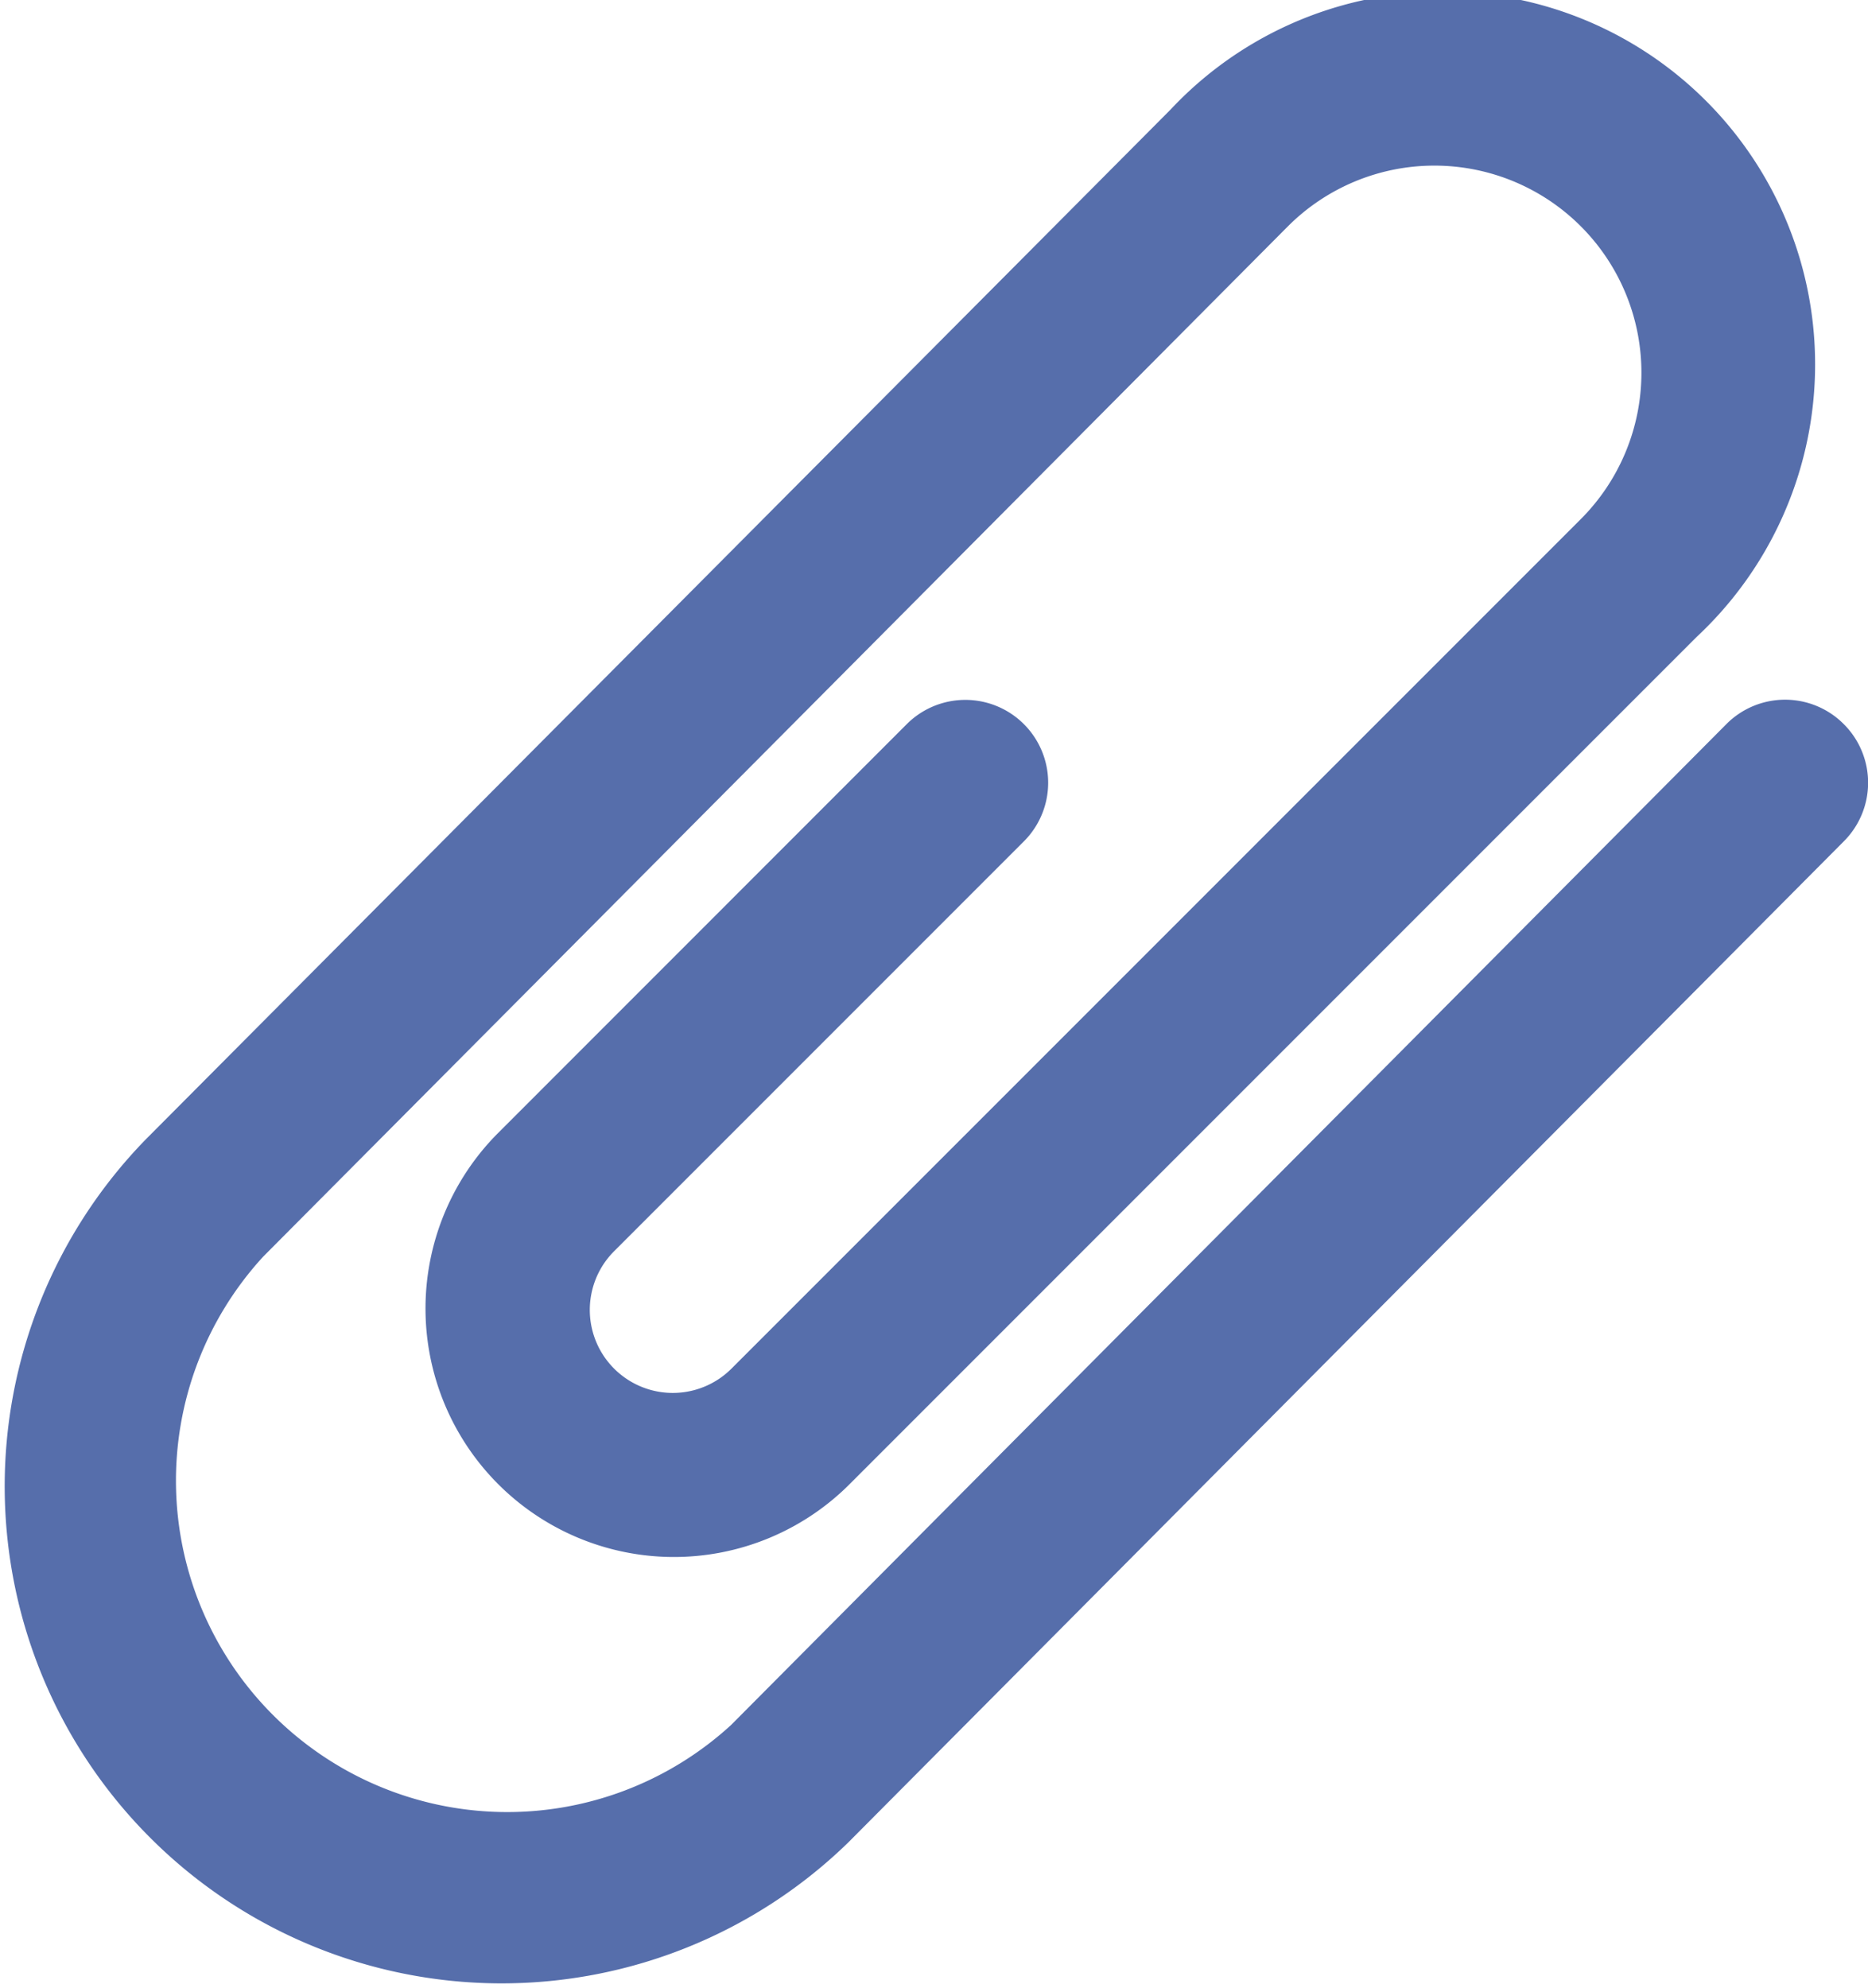 <svg xmlns="http://www.w3.org/2000/svg" width="17.085" height="18.178" viewBox="0 0 17.085 18.178"><defs><style>.a{fill:#566eab;}</style></defs><g transform="translate(0 0)"><path class="a" d="M31.256,5.618a.757.757,0,0,0-1.071,0l-9.105,9.154A3.03,3.03,0,0,1,16.8,10.49l9.375-9.424a1.893,1.893,0,0,1,2.676,2.68l-7.766,7.766v0A.757.757,0,0,1,20.01,10.44l3.749-3.749A.757.757,0,0,0,22.687,5.62L18.939,9.369a2.272,2.272,0,0,0,3.213,3.213l0,0,7.763-7.763A3.408,3.408,0,1,0,25.1,0L15.724,9.42a4.545,4.545,0,0,0,6.428,6.426L31.259,6.69A.757.757,0,0,0,31.256,5.618Z" transform="translate(-14.394 1.002)"/></g></svg>